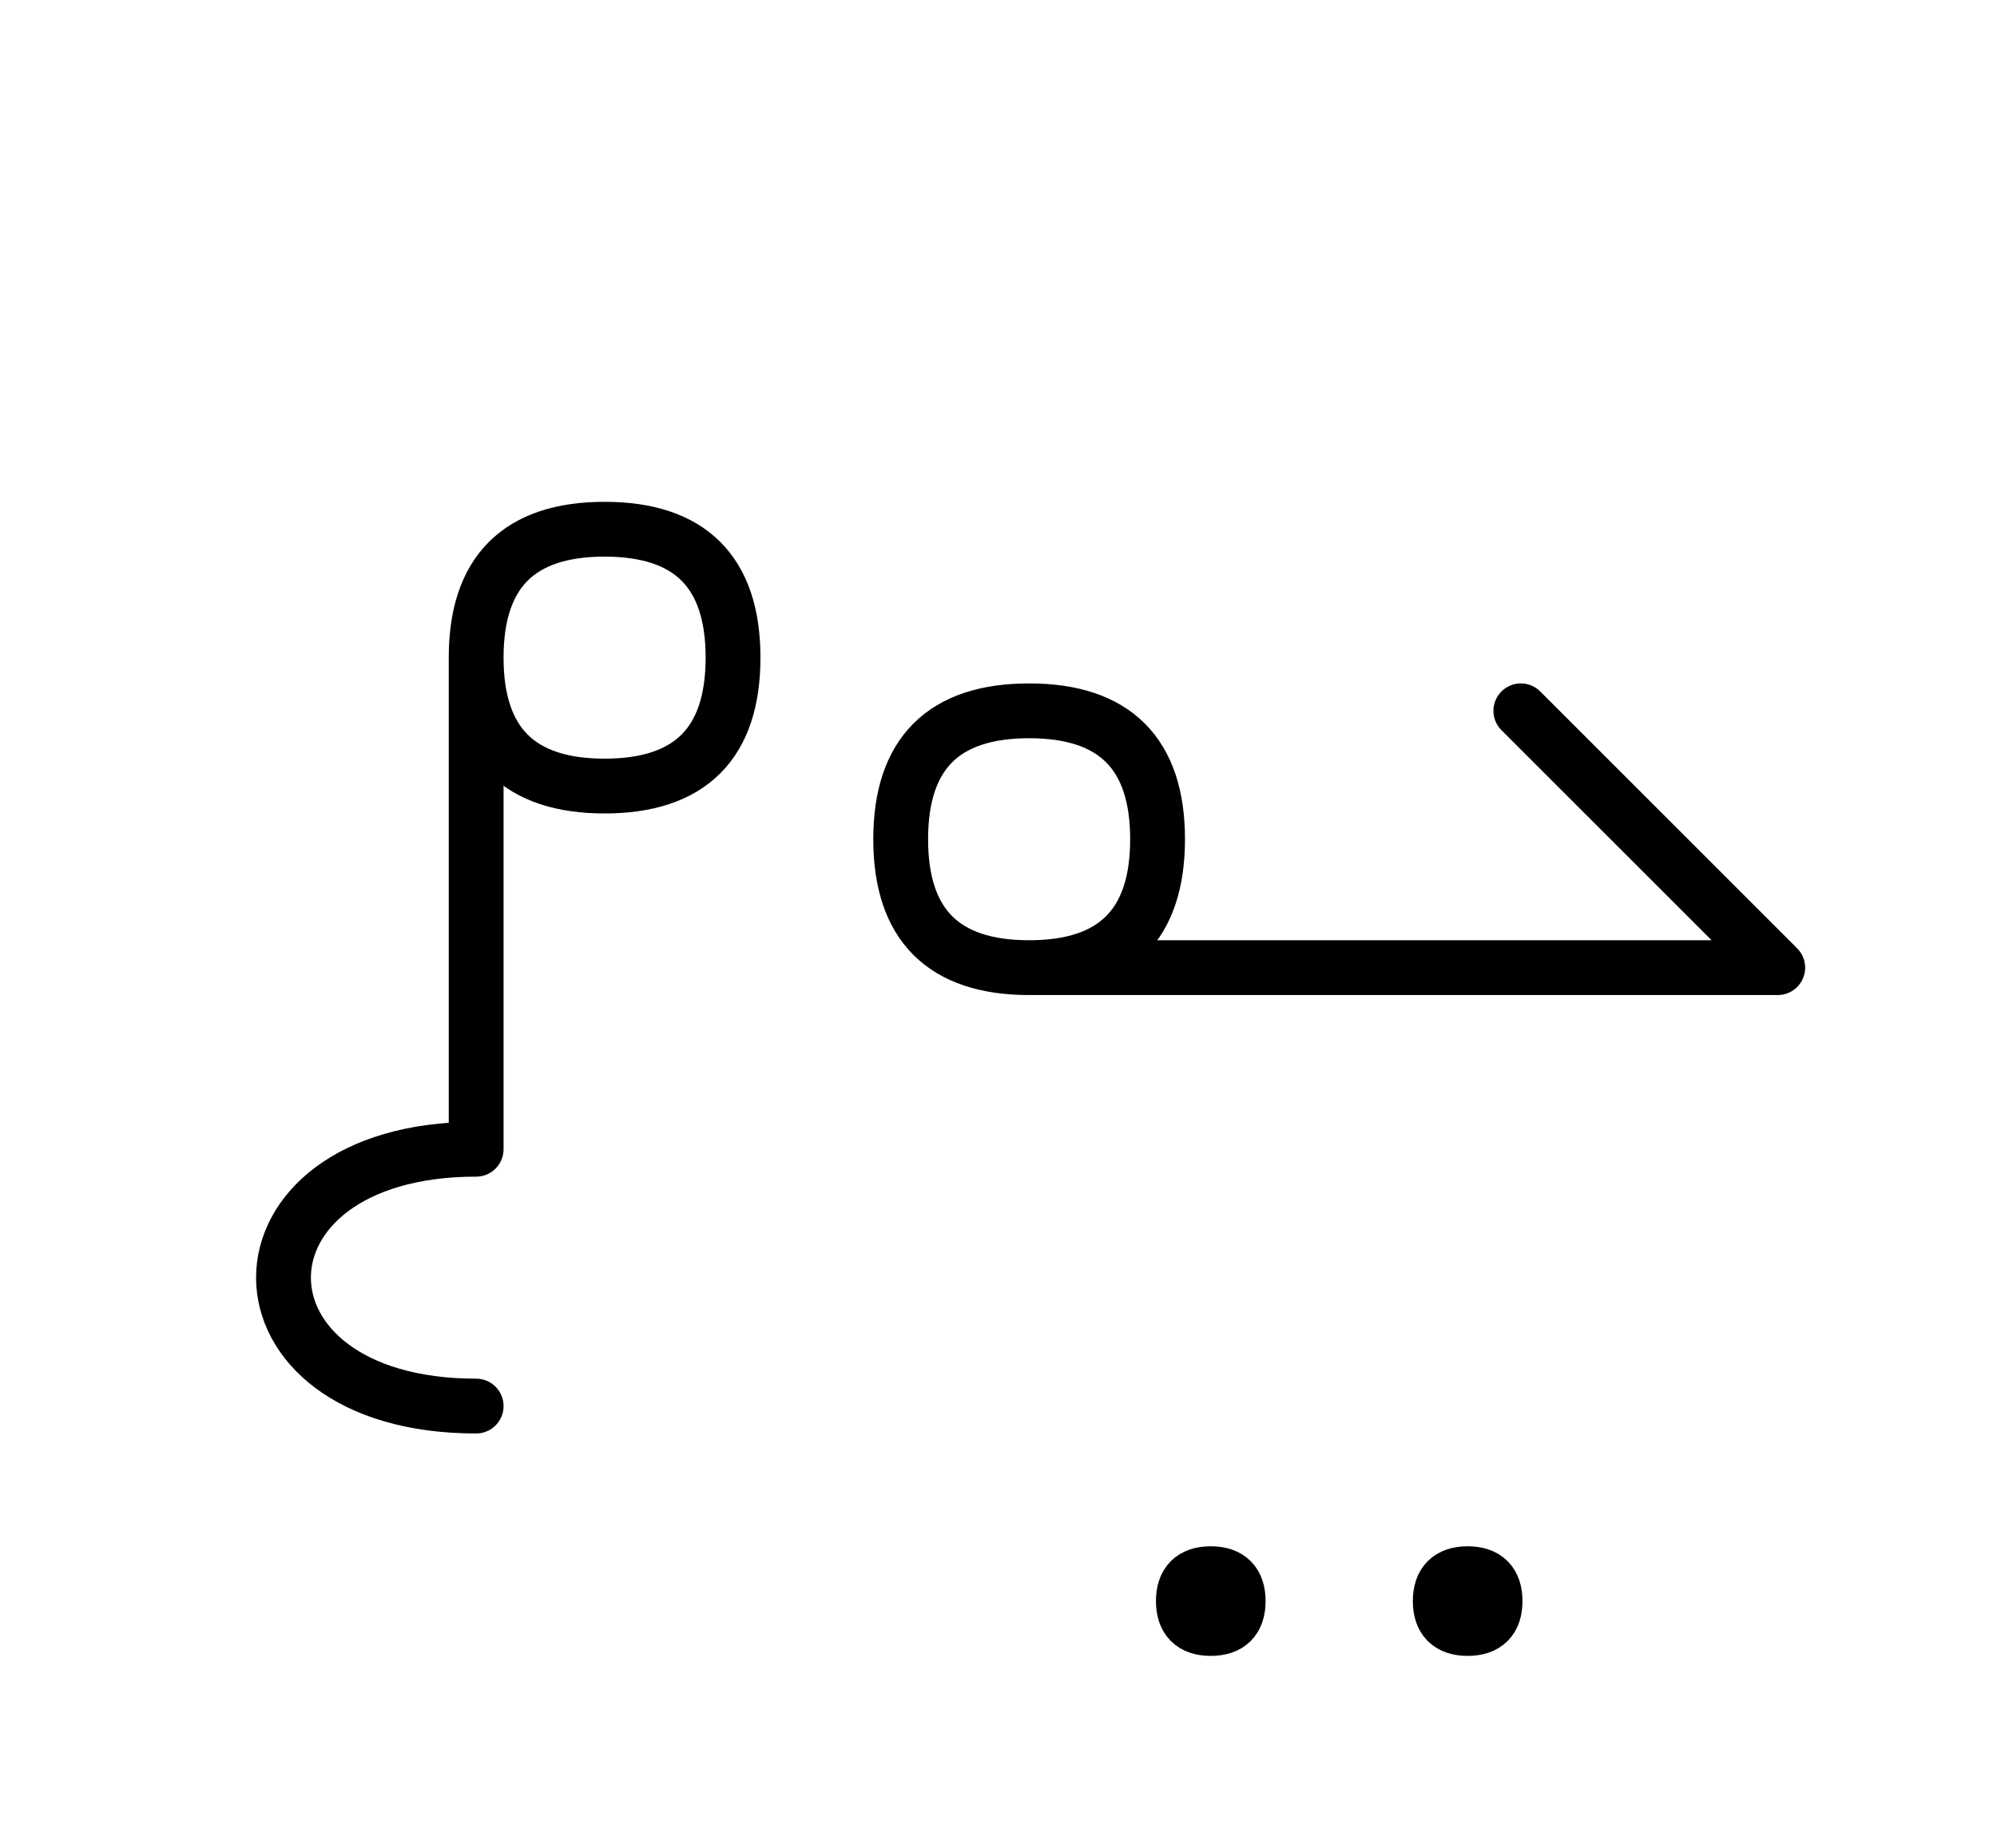 <?xml version="1.0" encoding="UTF-8"?>
<svg xmlns="http://www.w3.org/2000/svg" xmlns:xlink="http://www.w3.org/1999/xlink"
     width="45.539" height="42.144" viewBox="0 0 45.539 42.144">
<defs>
<path d="M30.539,22.071 L34.681,22.071 L23.468,22.071 Q20.539,22.071,20.539,19.142 Q20.539,16.213,23.468,16.213 Q26.397,16.213,26.397,19.142 Q26.397,22.071,23.468,22.071 M30.539,22.071 L26.397,22.071 L40.539,22.071 L34.681,16.213 M10.858,22.071 L10.858,26.213 L10.858,15.0 Q10.858,12.071,13.787,12.071 Q16.716,12.071,16.716,15.0 Q16.716,17.929,13.787,17.929 Q10.858,17.929,10.858,15.0 M10.858,22.071 L10.858,17.929 L10.858,26.213 C5.0,26.213,5.0,32.071,10.858,32.071 M26.985,36.519 Q26.985,35.894,27.61,35.894 Q28.235,35.894,28.235,36.519 Q28.235,37.144,27.61,37.144 Q26.985,37.144,26.985,36.519 M32.843,36.519 Q32.843,35.894,33.468,35.894 Q34.093,35.894,34.093,36.519 Q34.093,37.144,33.468,37.144 Q32.843,37.144,32.843,36.519" stroke="black" fill="none" stroke-width="1.25" stroke-linecap="round" stroke-linejoin="round" id="d0" />
</defs>
<use xlink:href="#d0" x="0" y="0" />
</svg>